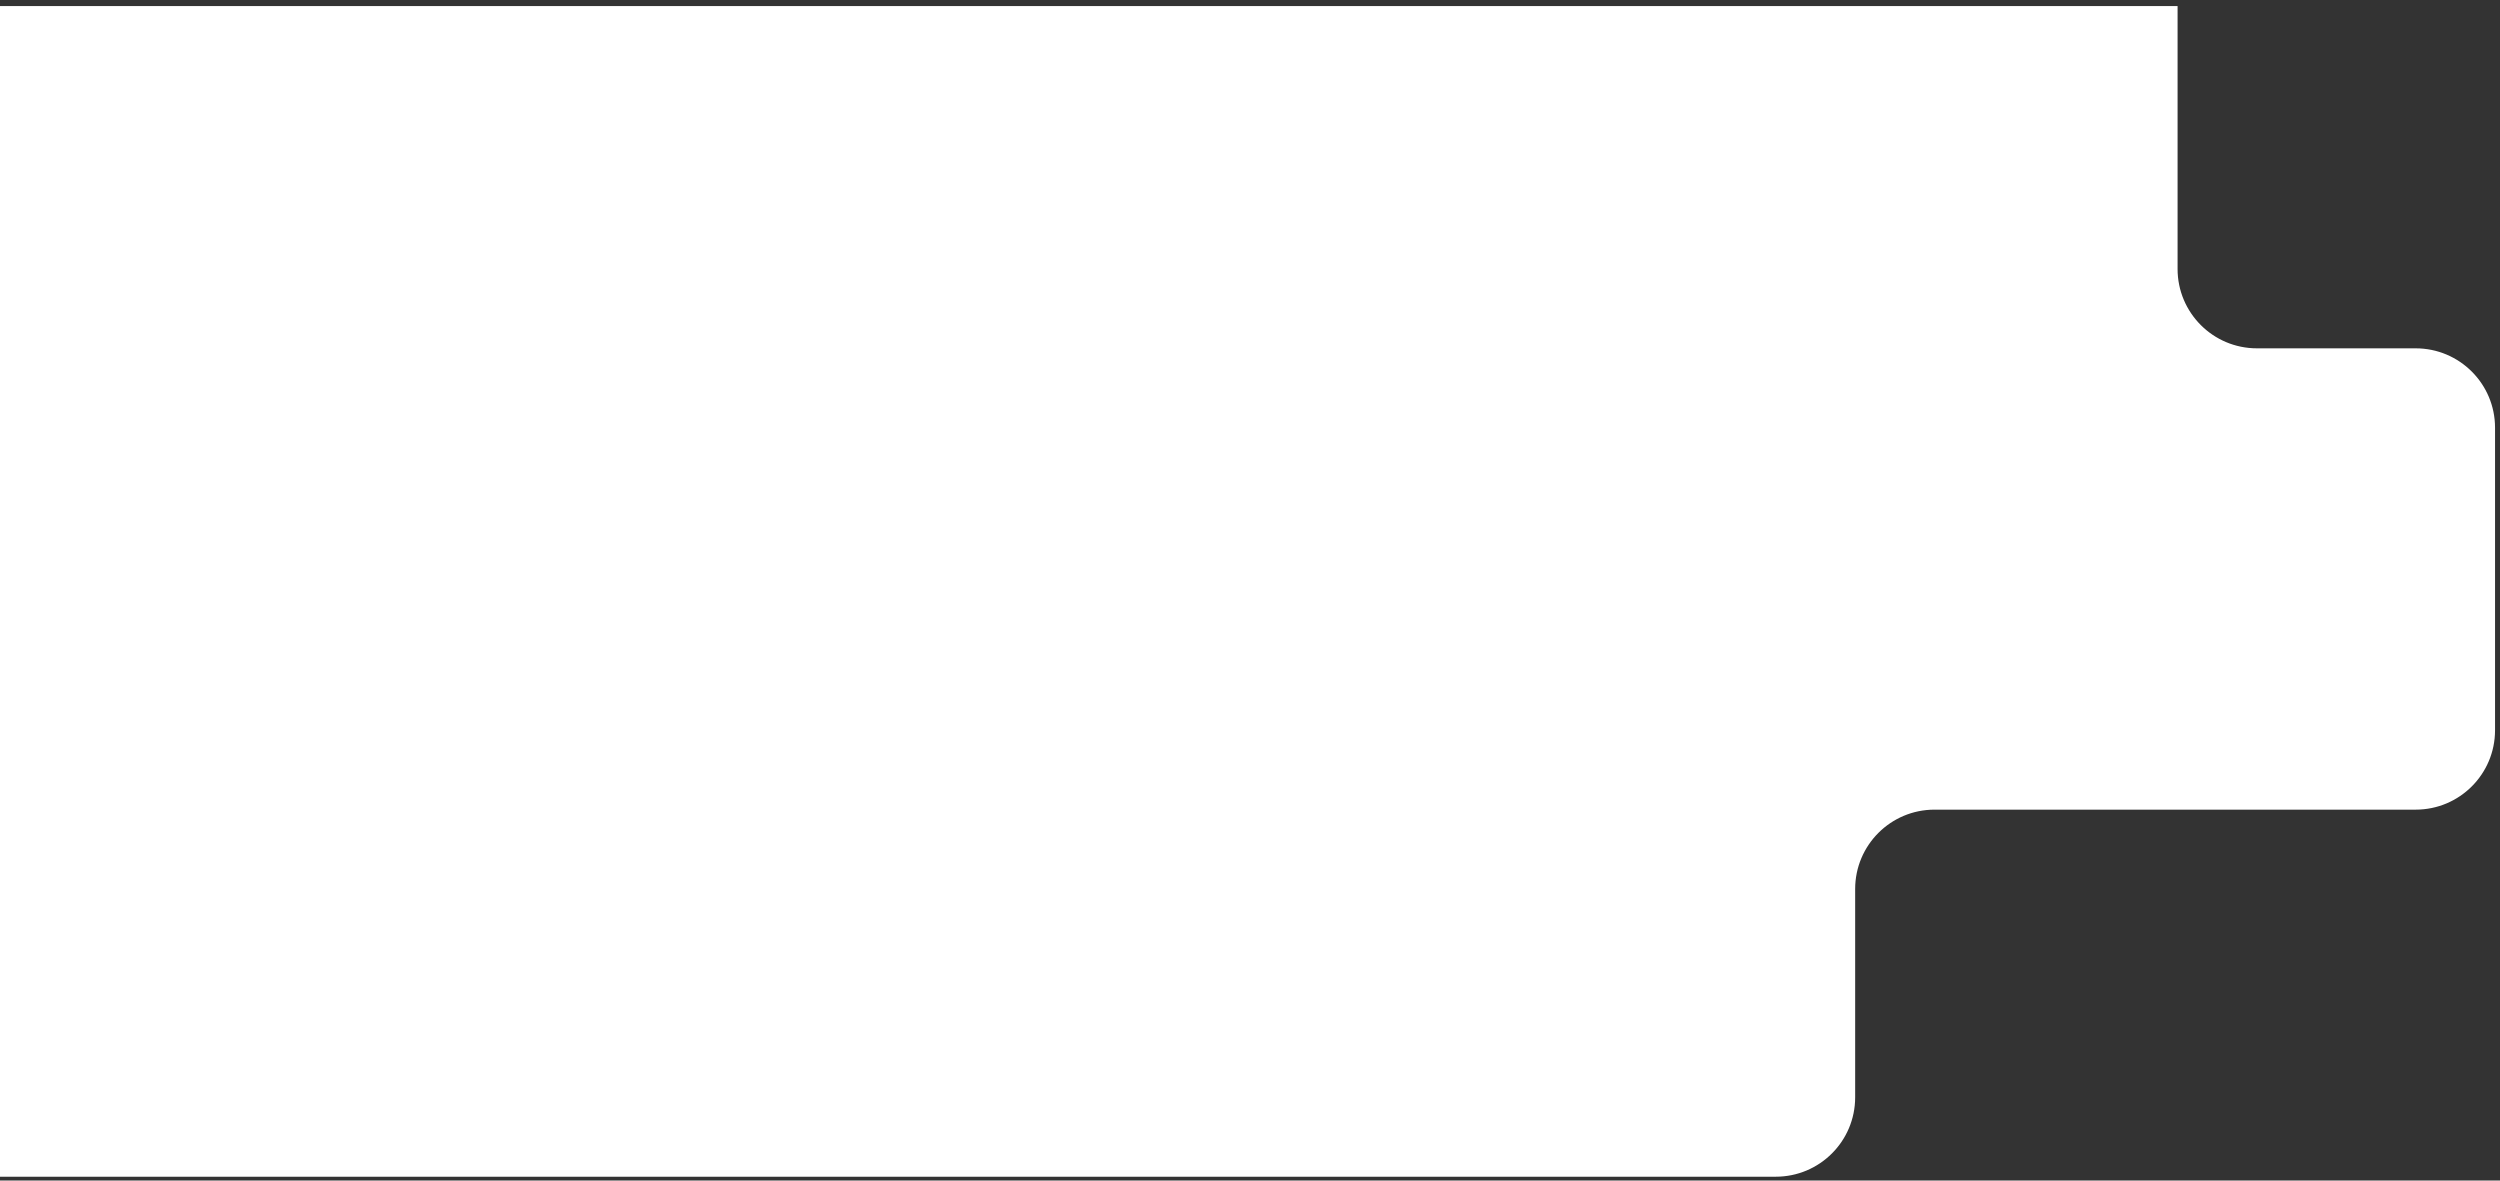 <svg xmlns="http://www.w3.org/2000/svg" width="252" height="119" viewBox="0 0 252 119" fill="none">
    <rect x="0" y="0" width="252" height="119" fill="#333333" stroke="none"/>
    <path d="M0 118.612V0.612H219.5V27.112C219.5 31.531 223.082 35.112 227.5 35.112H243.5C247.918 35.112 251.5 38.694 251.5 43.112V73.612C251.5 78.031 247.918 81.612 243.5 81.612H195C190.582 81.612 187 85.194 187 89.612V110.612C187 115.031 183.418 118.612 179 118.612H0Z" fill="white"/>
</svg>

